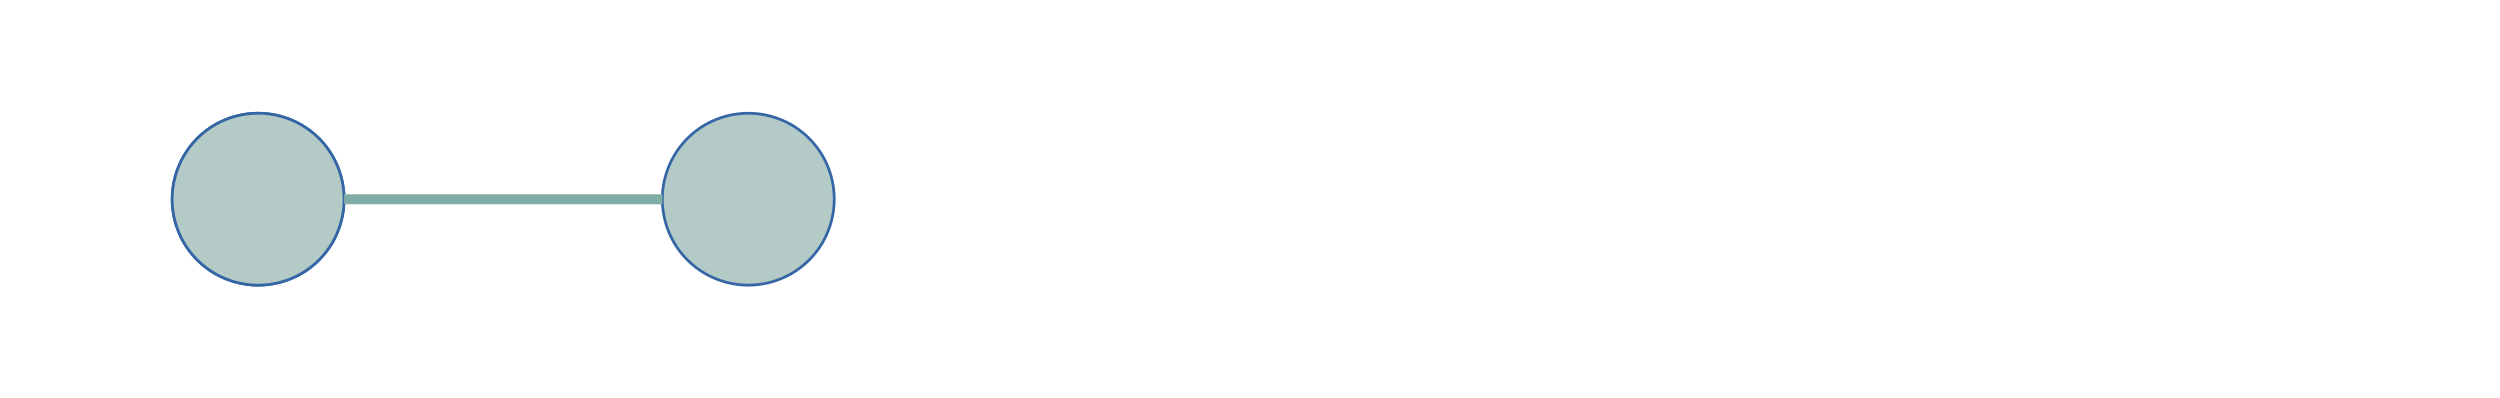 <?xml version="1.0" encoding="UTF-8"?>
<!DOCTYPE svg PUBLIC "-//W3C//DTD SVG 1.1//EN" "http://www.w3.org/Graphics/SVG/1.1/DTD/svg11.dtd">
<svg version="1.2" width="255.02mm" height="40.64mm" viewBox="0 0 25502 4064" preserveAspectRatio="xMidYMid" fill-rule="evenodd" stroke-width="28.222" stroke-linejoin="round" xmlns="http://www.w3.org/2000/svg" xmlns:ooo="http://xml.openoffice.org/svg/export" xmlns:xlink="http://www.w3.org/1999/xlink" xmlns:presentation="http://sun.com/xmlns/staroffice/presentation" xmlns:smil="http://www.w3.org/2001/SMIL20/" xmlns:anim="urn:oasis:names:tc:opendocument:xmlns:animation:1.0" xmlns:svg="urn:oasis:names:tc:opendocument:xmlns:svg-compatible:1.0" xml:space="preserve">
 <defs class="ClipPathGroup">
  <clipPath id="presentation_clip_path" clipPathUnits="userSpaceOnUse">
   <rect x="0" y="0" width="25502" height="4064"/>
  </clipPath>
  <clipPath id="presentation_clip_path_shrink" clipPathUnits="userSpaceOnUse">
   <rect x="25" y="4" width="25451" height="4056"/>
  </clipPath>
 </defs>
 <defs class="TextShapeIndex">
  <g ooo:slide="id1" ooo:id-list="id3 id4 id5 id6 id7"/>
 </defs>
 <defs class="EmbeddedBulletChars">
  <g id="bullet-char-template-57356" transform="scale(0,-0)">
   <path d="M 580,1141 L 1163,571 580,0 -4,571 580,1141 Z"/>
  </g>
  <g id="bullet-char-template-57354" transform="scale(0,-0)">
   <path d="M 8,1128 L 1137,1128 1137,0 8,0 8,1128 Z"/>
  </g>
  <g id="bullet-char-template-10146" transform="scale(0,-0)">
   <path d="M 174,0 L 602,739 174,1481 1456,739 174,0 Z M 1358,739 L 309,1346 659,739 1358,739 Z"/>
  </g>
  <g id="bullet-char-template-10132" transform="scale(0,-0)">
   <path d="M 2015,739 L 1276,0 717,0 1260,543 174,543 174,936 1260,936 717,1481 1274,1481 2015,739 Z"/>
  </g>
  <g id="bullet-char-template-10007" transform="scale(0,-0)">
   <path d="M 0,-2 C -7,14 -16,27 -25,37 L 356,567 C 262,823 215,952 215,954 215,979 228,992 255,992 264,992 276,990 289,987 310,991 331,999 354,1012 L 381,999 492,748 772,1049 836,1024 860,1049 C 881,1039 901,1025 922,1006 886,937 835,863 770,784 769,783 710,716 594,584 L 774,223 C 774,196 753,168 711,139 L 727,119 C 717,90 699,76 672,76 641,76 570,178 457,381 L 164,-76 C 142,-110 111,-127 72,-127 30,-127 9,-110 8,-76 1,-67 -2,-52 -2,-32 -2,-23 -1,-13 0,-2 Z"/>
  </g>
  <g id="bullet-char-template-10004" transform="scale(0,-0)">
   <path d="M 285,-33 C 182,-33 111,30 74,156 52,228 41,333 41,471 41,549 55,616 82,672 116,743 169,778 240,778 293,778 328,747 346,684 L 369,508 C 377,444 397,411 428,410 L 1163,1116 C 1174,1127 1196,1133 1229,1133 1271,1133 1292,1118 1292,1087 L 1292,965 C 1292,929 1282,901 1262,881 L 442,47 C 390,-6 338,-33 285,-33 Z"/>
  </g>
  <g id="bullet-char-template-9679" transform="scale(0,-0)">
   <path d="M 813,0 C 632,0 489,54 383,161 276,268 223,411 223,592 223,773 276,916 383,1023 489,1130 632,1184 813,1184 992,1184 1136,1130 1245,1023 1353,916 1407,772 1407,592 1407,412 1353,268 1245,161 1136,54 992,0 813,0 Z"/>
  </g>
  <g id="bullet-char-template-8226" transform="scale(0,-0)">
   <path d="M 346,457 C 273,457 209,483 155,535 101,586 74,649 74,723 74,796 101,859 155,911 209,963 273,989 346,989 419,989 480,963 531,910 582,859 608,796 608,723 608,648 583,586 532,535 482,483 420,457 346,457 Z"/>
  </g>
  <g id="bullet-char-template-8211" transform="scale(0,-0)">
   <path d="M -4,459 L 1135,459 1135,606 -4,606 -4,459 Z"/>
  </g>
  <g id="bullet-char-template-61548" transform="scale(0,-0)">
   <path d="M 173,740 C 173,903 231,1043 346,1159 462,1274 601,1332 765,1332 928,1332 1067,1274 1183,1159 1299,1043 1357,903 1357,740 1357,577 1299,437 1183,322 1067,206 928,148 765,148 601,148 462,206 346,322 231,437 173,577 173,740 Z"/>
  </g>
 </defs>
 <g>
  <g id="id2" class="Master_Slide">
   <g id="bg-id2" class="Background"/>
   <g id="bo-id2" class="BackgroundObjects"/>
  </g>
 </g>
 <g class="SlideGroup">
  <g>
   <g id="container-id1">
    <g id="id1" class="Slide" clip-path="url(#presentation_clip_path)">
     <g class="Page">
      <g class="com.sun.star.drawing.CustomShape">
       <g id="id3">
        <rect class="BoundingBox" stroke="none" fill="none" x="1755" y="1154" width="1757" height="1757"/>
        <path fill="rgb(179,202,199)" stroke="none" d="M 3510,2032 C 3510,2186 3469,2337 3393,2471 3316,2604 3205,2715 3072,2792 2938,2868 2787,2909 2633,2909 2479,2909 2328,2868 2195,2792 2061,2715 1950,2604 1873,2471 1797,2337 1756,2186 1756,2032 1756,1878 1797,1727 1873,1594 1950,1460 2061,1349 2194,1272 2328,1196 2479,1155 2633,1155 2787,1155 2938,1196 3071,1272 3205,1349 3316,1460 3393,1593 3469,1727 3510,1878 3510,2032 L 3510,2032 Z"/>
        <path fill="none" stroke="rgb(52,101,164)" d="M 3510,2032 C 3510,2186 3469,2337 3393,2471 3316,2604 3205,2715 3072,2792 2938,2868 2787,2909 2633,2909 2479,2909 2328,2868 2195,2792 2061,2715 1950,2604 1873,2471 1797,2337 1756,2186 1756,2032 1756,1878 1797,1727 1873,1594 1950,1460 2061,1349 2194,1272 2328,1196 2479,1155 2633,1155 2787,1155 2938,1196 3071,1272 3205,1349 3316,1460 3393,1593 3469,1727 3510,1878 3510,2032 L 3510,2032 Z"/>
       </g>
      </g>
      <g class="com.sun.star.drawing.CustomShape">
       <g id="id4">
        <rect class="BoundingBox" stroke="none" fill="none" x="1755" y="1154" width="1757" height="1757"/>
        <path fill="rgb(179,202,199)" stroke="none" d="M 3510,2032 C 3510,2186 3469,2337 3393,2471 3316,2604 3205,2715 3072,2792 2938,2868 2787,2909 2633,2909 2479,2909 2328,2868 2195,2792 2061,2715 1950,2604 1873,2471 1797,2337 1756,2186 1756,2032 1756,1878 1797,1727 1873,1594 1950,1460 2061,1349 2194,1272 2328,1196 2479,1155 2633,1155 2787,1155 2938,1196 3071,1272 3205,1349 3316,1460 3393,1593 3469,1727 3510,1878 3510,2032 L 3510,2032 Z"/>
        <path fill="none" stroke="rgb(52,101,164)" d="M 3510,2032 C 3510,2186 3469,2337 3393,2471 3316,2604 3205,2715 3072,2792 2938,2868 2787,2909 2633,2909 2479,2909 2328,2868 2195,2792 2061,2715 1950,2604 1873,2471 1797,2337 1756,2186 1756,2032 1756,1878 1797,1727 1873,1594 1950,1460 2061,1349 2194,1272 2328,1196 2479,1155 2633,1155 2787,1155 2938,1196 3071,1272 3205,1349 3316,1460 3393,1593 3469,1727 3510,1878 3510,2032 L 3510,2032 Z"/>
       </g>
      </g>
      <g class="TextShape">
       <g id="id5">
        <rect class="BoundingBox" stroke="none" fill="none" x="352" y="7689" width="5648" height="1362"/>
       </g>
      </g>
      <g class="com.sun.star.drawing.CustomShape">
       <g id="id6">
        <rect class="BoundingBox" stroke="none" fill="none" x="6755" y="1154" width="1757" height="1757"/>
        <path fill="rgb(179,202,199)" stroke="none" d="M 8510,2032 C 8510,2186 8469,2337 8393,2471 8316,2604 8205,2715 8072,2792 7938,2868 7787,2909 7633,2909 7479,2909 7328,2868 7195,2792 7061,2715 6950,2604 6873,2471 6797,2337 6756,2186 6756,2032 6756,1878 6797,1727 6873,1594 6950,1460 7061,1349 7194,1272 7328,1196 7479,1155 7633,1155 7787,1155 7938,1196 8072,1272 8205,1349 8316,1460 8393,1593 8469,1727 8510,1878 8510,2032 L 8510,2032 Z"/>
        <path fill="none" stroke="rgb(52,101,164)" d="M 8510,2032 C 8510,2186 8469,2337 8393,2471 8316,2604 8205,2715 8072,2792 7938,2868 7787,2909 7633,2909 7479,2909 7328,2868 7195,2792 7061,2715 6950,2604 6873,2471 6797,2337 6756,2186 6756,2032 6756,1878 6797,1727 6873,1594 6950,1460 7061,1349 7194,1272 7328,1196 7479,1155 7633,1155 7787,1155 7938,1196 8072,1272 8205,1349 8316,1460 8393,1593 8469,1727 8510,1878 8510,2032 L 8510,2032 Z"/>
       </g>
      </g>
      <g class="com.sun.star.drawing.ConnectorShape">
       <g id="id7">
        <rect class="BoundingBox" stroke="none" fill="none" x="3459" y="1982" width="3350" height="103"/>
        <path fill="none" stroke="rgb(129,172,166)" stroke-width="102" stroke-linejoin="round" d="M 3510,2033 L 6757,2033"/>
       </g>
      </g>
     </g>
    </g>
   </g>
  </g>
 </g>
</svg>